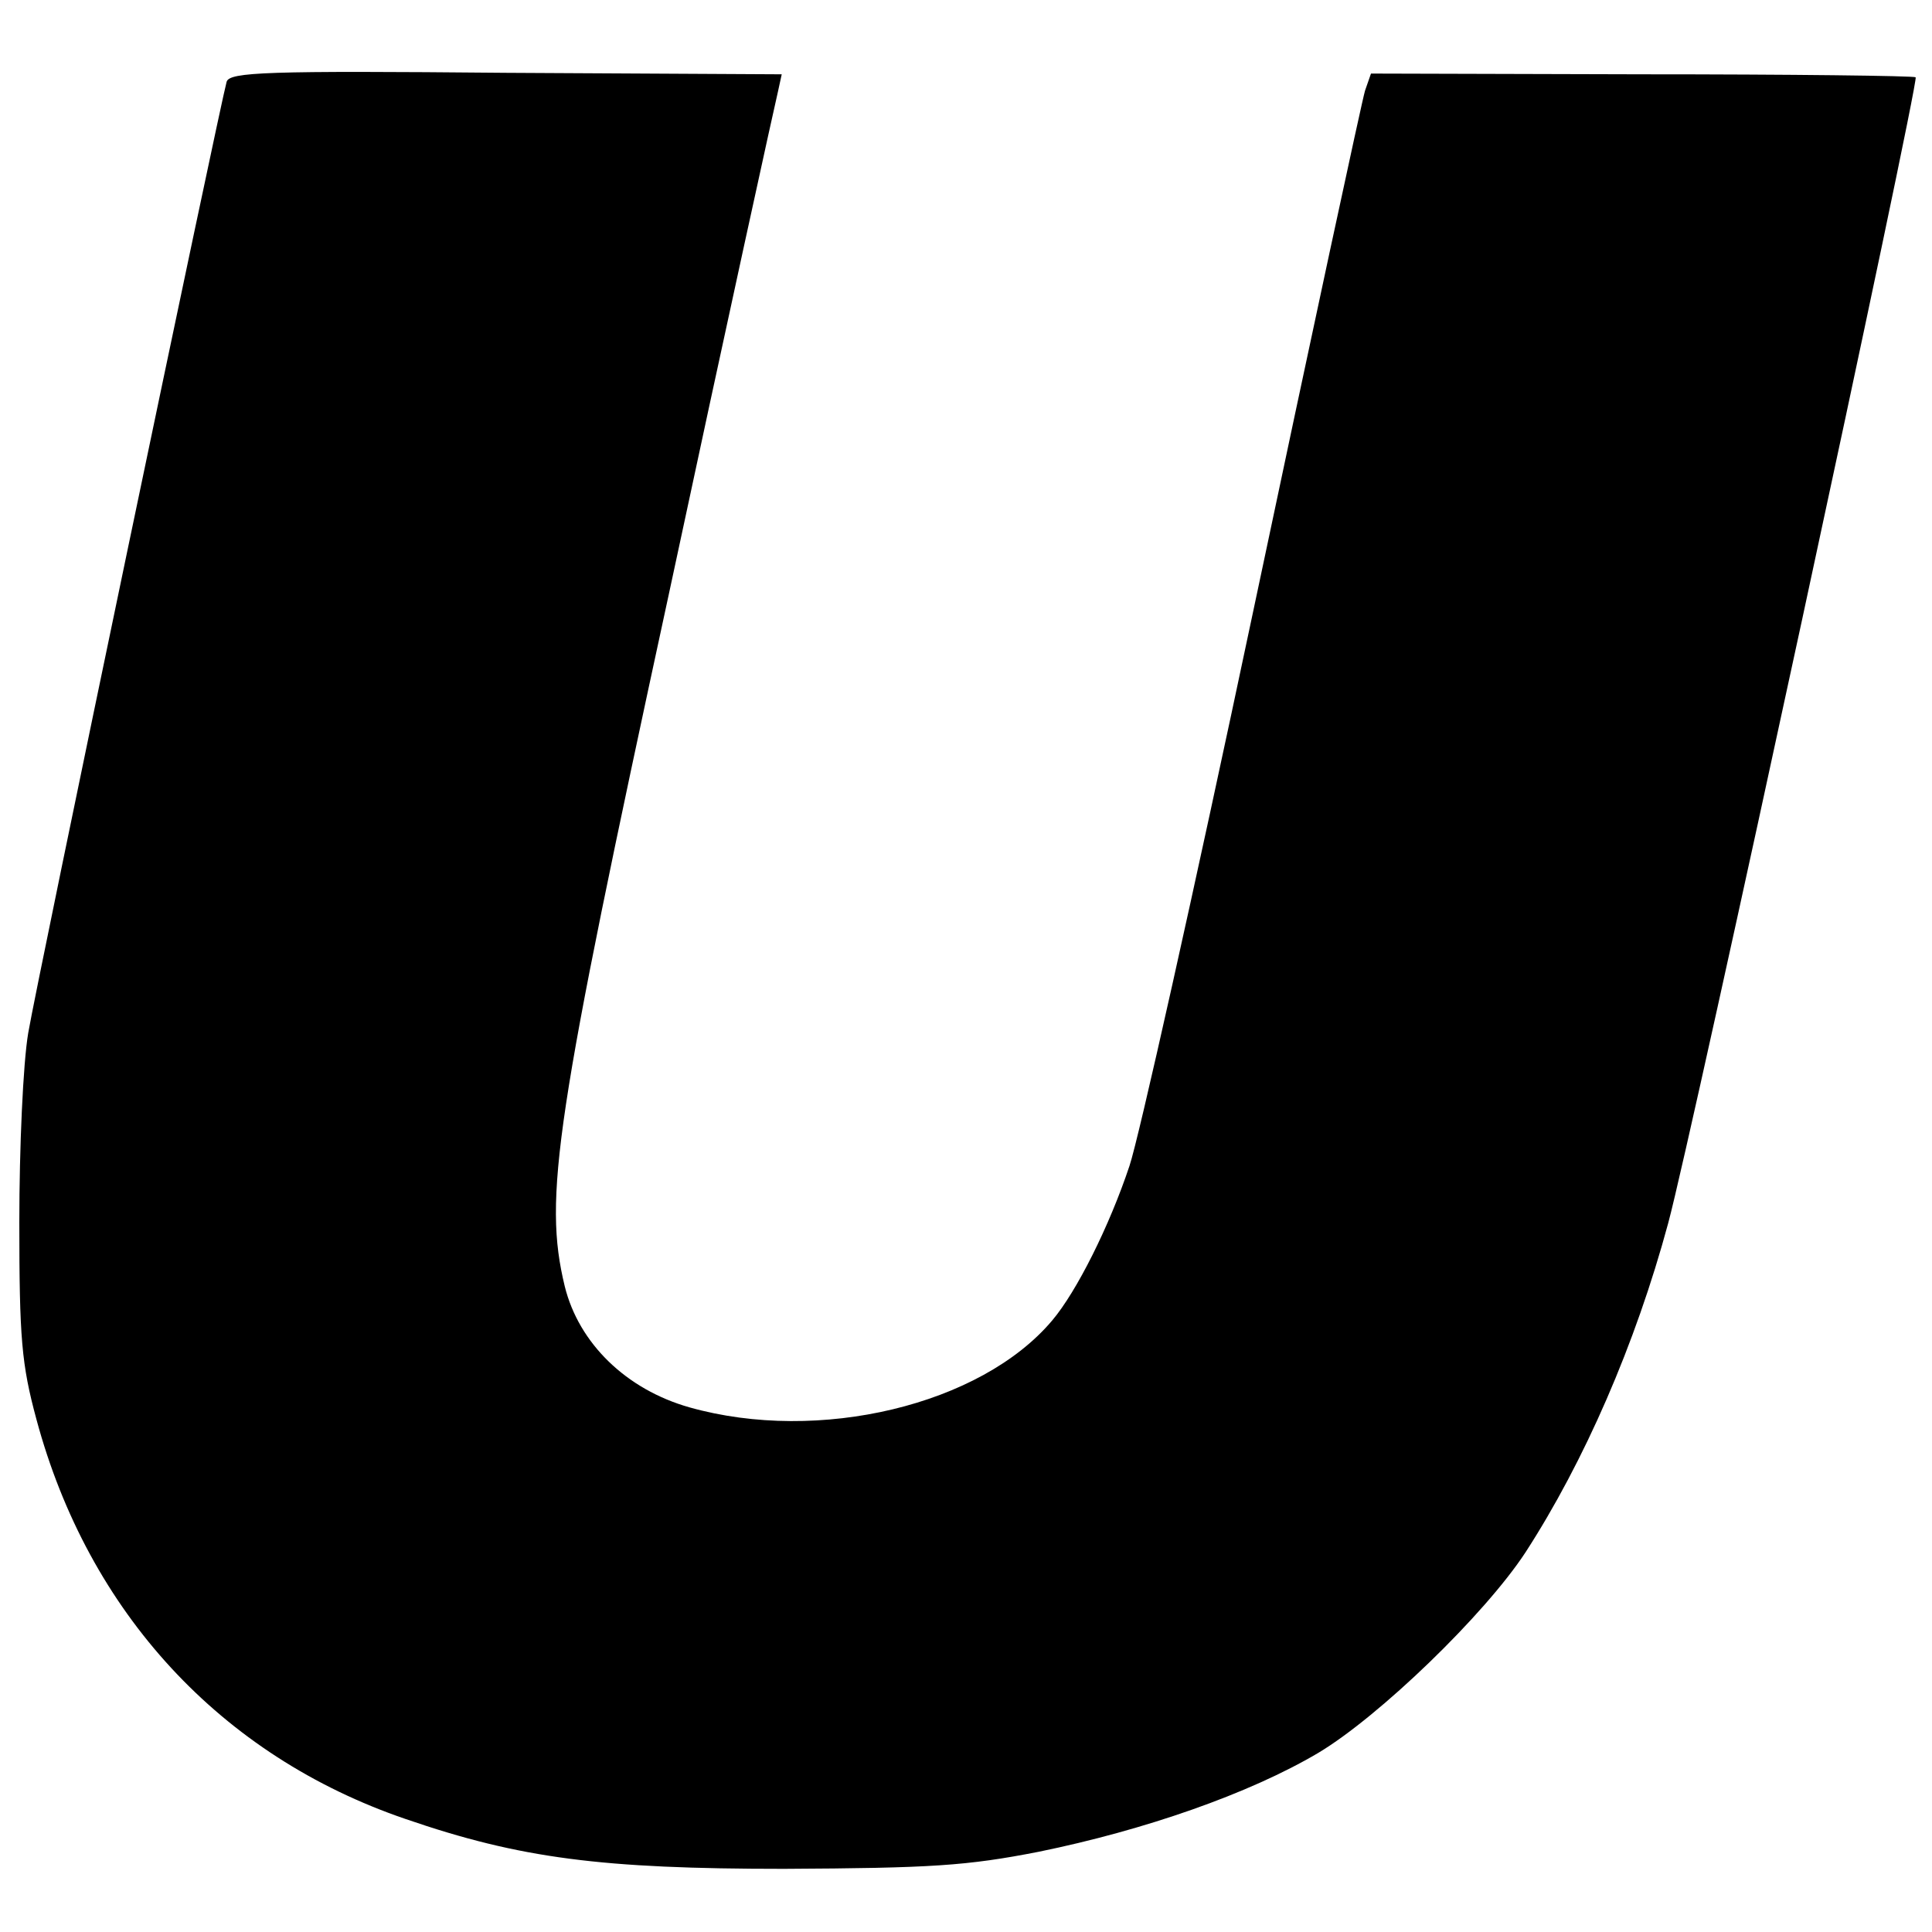<?xml version="1.0" standalone="no"?>
<!DOCTYPE svg PUBLIC "-//W3C//DTD SVG 20010904//EN"
 "http://www.w3.org/TR/2001/REC-SVG-20010904/DTD/svg10.dtd">
<svg version="1.0" xmlns="http://www.w3.org/2000/svg"
 width="260pt" height="260pt" viewBox="0 0 260 260"
 preserveAspectRatio="xMidYMid meet">
<g transform="translate(0,260) scale(0.1,-0.1)"
fill="#000000" stroke="none">
<path d="M305 2490 c-9 -32 -255 -1209 -267 -1280 -7 -41 -12 -155 -12 -255 0
-156 3 -191 23 -265 70 -260 248 -453 497 -538 154 -53 264 -67 509 -67 198 1
246 4 343 23 142 29 283 78 376 133 82 49 224 186 279 270 79 122 148 280 192
443 32 118 338 1536 333 1542 -2 2 -168 4 -369 4 l-364 1 -8 -23 c-4 -13 -72
-329 -151 -703 -79 -374 -154 -709 -166 -744 -27 -81 -71 -169 -104 -208 -96
-114 -314 -166 -488 -117 -85 24 -149 86 -168 163 -29 120 -13 224 140 931 77
360 144 665 147 677 l5 23 -371 2 c-323 3 -372 1 -376 -12z"/>
</g>
</svg>
